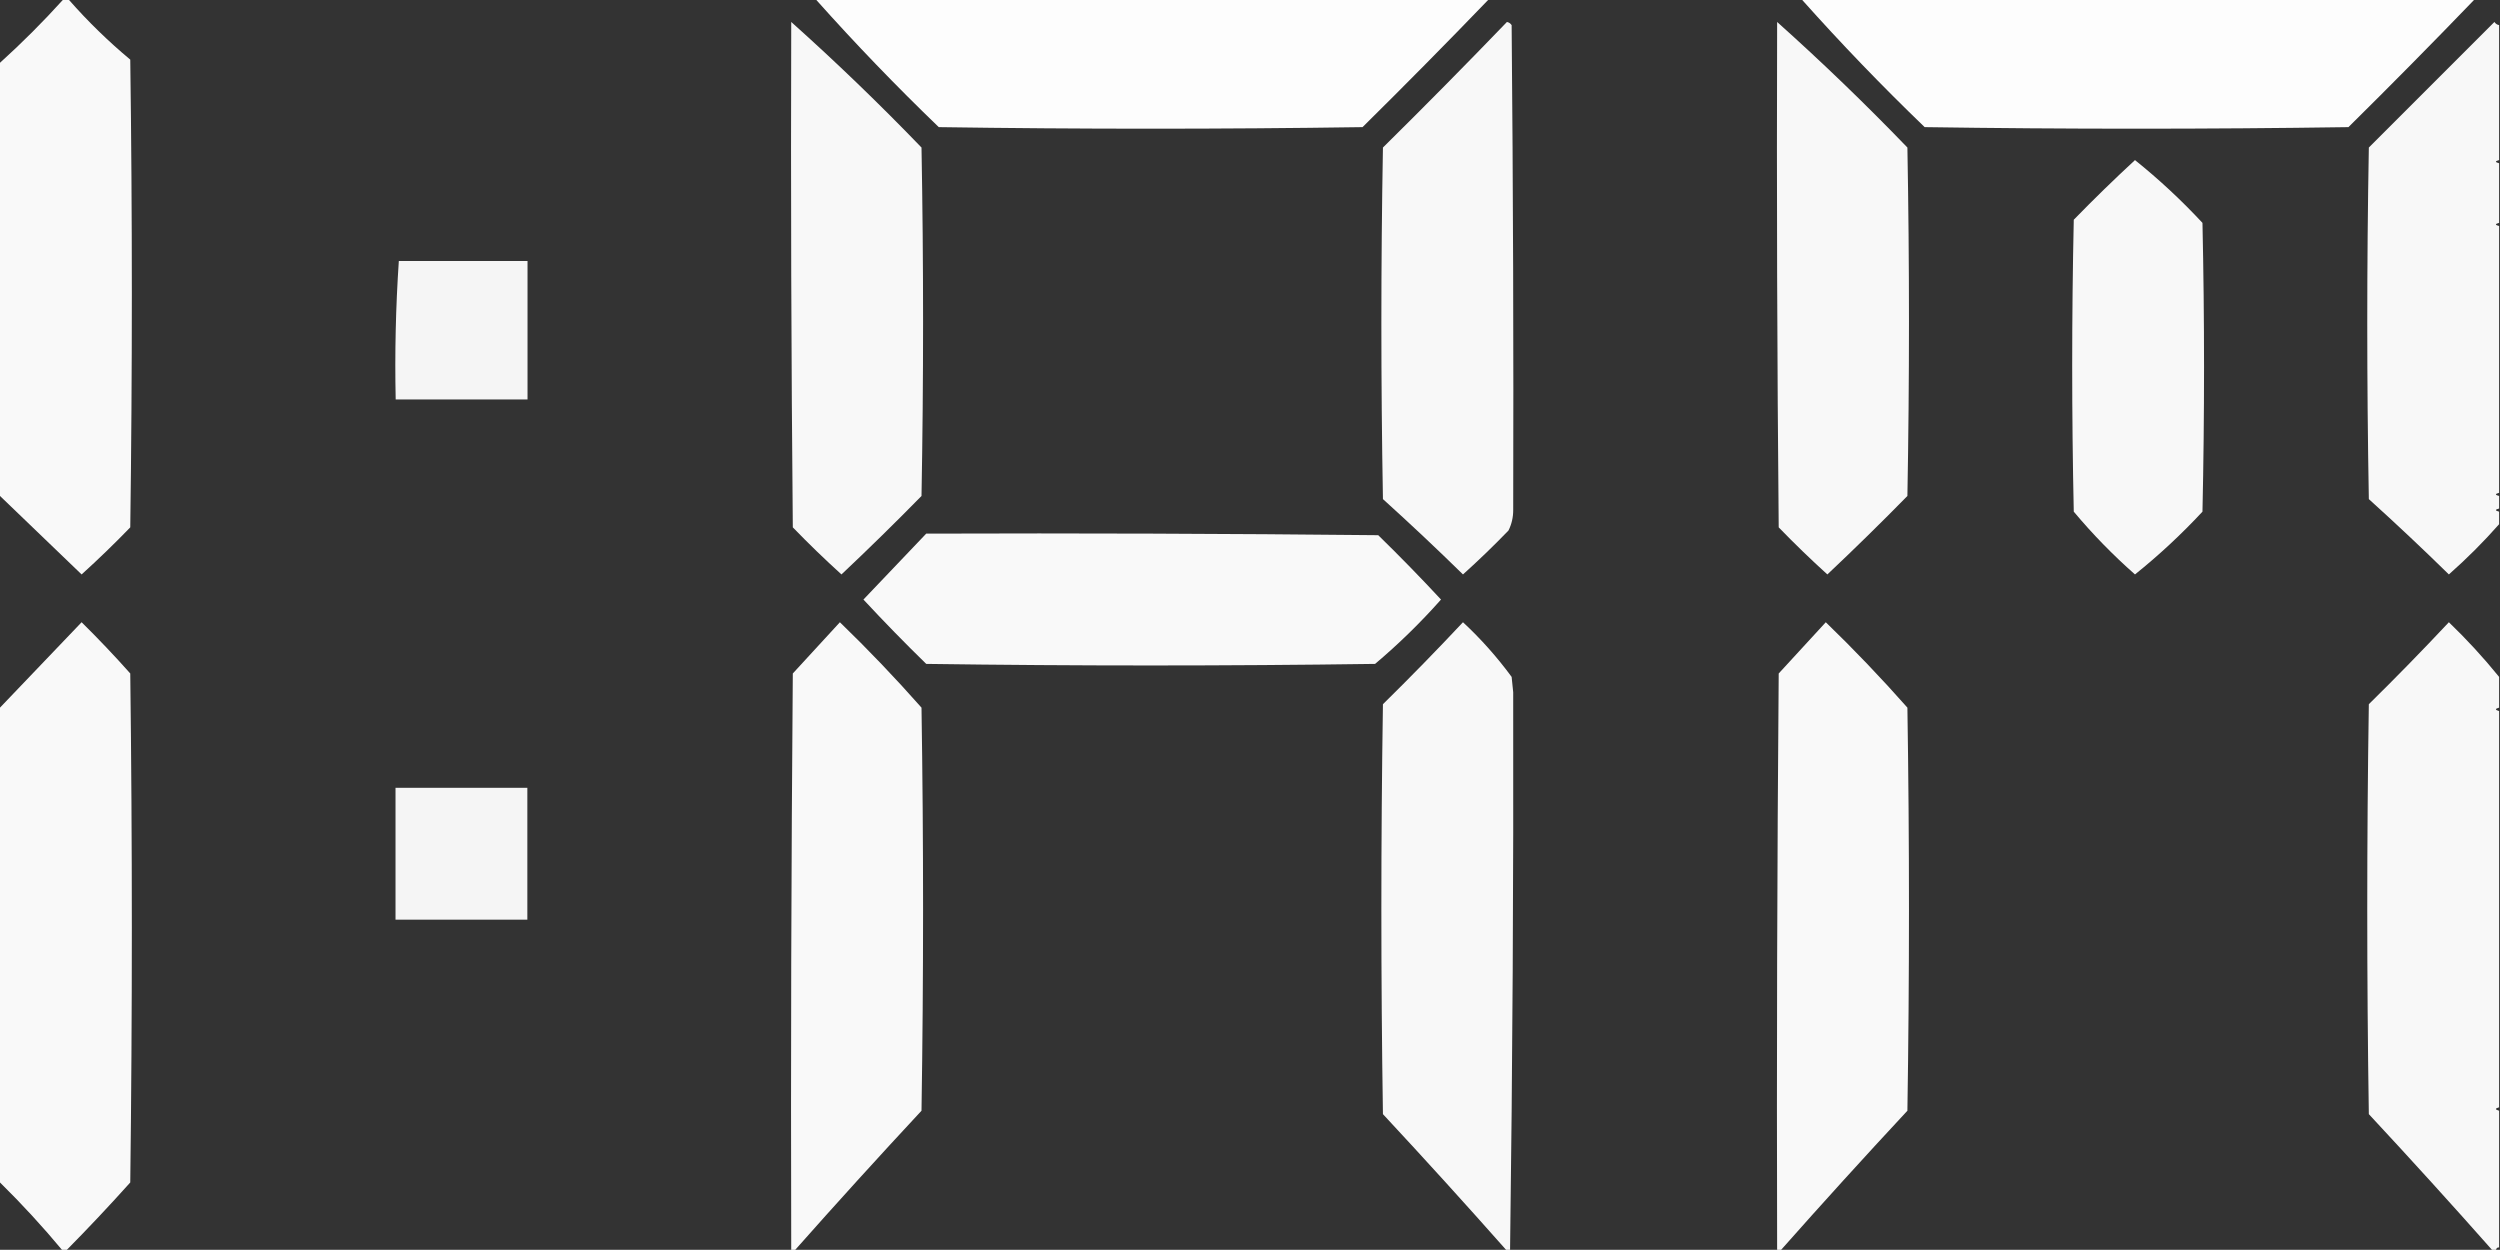 <?xml version="1.0" encoding="UTF-8" standalone="no"?>
<svg
   version="1.1"
   width="189.551"
   height="94.762"
   style="clip-rule:evenodd;fill-rule:evenodd;image-rendering:optimizeQuality;shape-rendering:geometricPrecision;text-rendering:geometricPrecision"
   id="svg16"
   sodipodi:docname="I-AM Logo White.svg"
   xmlns:inkscape="http://www.inkscape.org/namespaces/inkscape"
   xmlns:sodipodi="http://sodipodi.sourceforge.net/DTD/sodipodi-0.dtd"
   xmlns="http://www.w3.org/2000/svg"
   xmlns:svg="http://www.w3.org/2000/svg">
  <rect width="100%" height="100%" fill="#333333" stroke="none"/>
  <sodipodi:namedview
     id="namedview1"
     pagecolor="#ffffff"
     bordercolor="#000000"
     borderopacity="0.25"
     inkscape:showpageshadow="2"
     inkscape:pageopacity="0.0"
     inkscape:pagecheckerboard="0"
     inkscape:deskcolor="#d1d1d1" />
  <defs
     id="defs16" />
  <g
     id="g20"
     style="fill:#ffffff;fill-opacity:1"
     transform="translate(-30,-25)">
    <g
       id="g1"
       transform="matrix(0.238,0,0,0.238,30.119,25.119)"
       style="fill:#ffffff;fill-opacity:1">
      <path
         style="opacity:0.969;fill:#ffffff;fill-opacity:1"
         fill="#000000"
         d="m 19.5,-0.5 c 0.667,0 1.333,0 2,0 5.996,6.829 12.496,13.162 19.5,19 0.667,49.667 0.667,99.333 0,149 -5.015,5.182 -10.181,10.182 -15.5,15 -8.687,-8.355 -17.354,-16.688 -26,-25 0,-46 0,-92 0,-138 7,-6.333 13.667,-13 20,-20 z"
         id="path1" />
    </g>
    <g
       id="g2"
       transform="matrix(0.238,0,0,0.238,27.517,25.119)"
       style="fill:#ffffff;fill-opacity:1">
      <path
         style="opacity:0.99;fill:#ffffff;fill-opacity:1"
         fill="#000000"
         d="m 270.5,-0.5 c 71.333,0 142.667,0 214,0 -13.131,13.632 -26.465,27.132 -40,40.5 -45,0.667 -90,0.667 -135,0 -13.567,-13.065 -26.567,-26.565 -39,-40.5 z"
         id="path2" />
    </g>
    <g
       id="g3"
       transform="matrix(0.238,0,0,0.238,32.296,25.119)"
       style="fill:#ffffff;fill-opacity:1">
      <path
         style="opacity:0.99;fill:#ffffff;fill-opacity:1"
         fill="#000000"
         d="m 564.5,-0.5 c 71.333,0 142.667,0 214,0 -13.131,13.632 -26.465,27.132 -40,40.5 -45,0.667 -90,0.667 -135,0 -13.567,-13.065 -26.567,-26.565 -39,-40.5 z"
         id="path3" />
    </g>
    <g
       id="g4"
       transform="matrix(0.238,0,0,0.238,27.517,25.119)"
       style="fill:#ffffff;fill-opacity:1">
      <path
         style="opacity:0.964;fill:#ffffff;fill-opacity:1"
         fill="#000000"
         d="m 262.5,6.5 c 14.268,12.766 28.102,26.099 41.5,40 0.667,37 0.667,74 0,111 -8.348,8.514 -16.848,16.848 -25.5,25 -5.319,-4.818 -10.485,-9.818 -15.5,-15 -0.5,-53.666 -0.667,-107.332 -0.5,-161 z"
         id="path4" />
    </g>
    <g
       id="g5"
       transform="matrix(0.238,0,0,0.238,27.517,25.119)"
       style="fill:#ffffff;fill-opacity:1">
      <path
         style="opacity:0.963;fill:#ffffff;fill-opacity:1"
         fill="#000000"
         d="m 490.5,6.5 c 0.617,0.111 1.117,0.444 1.5,1 0.473,51.647 0.64,103.147 0.5,154.5 0.006,2.3 -0.494,4.466 -1.5,6.5 -4.681,4.849 -9.515,9.515 -14.5,14 -8.349,-8.183 -16.849,-16.183 -25.5,-24 -0.667,-37.333 -0.667,-74.667 0,-112 13.369,-13.201 26.535,-26.535 39.5,-40 z"
         id="path5" />
    </g>
    <g
       id="g6"
       transform="matrix(0.238,0,0,0.238,32.296,25.119)"
       style="fill:#ffffff;fill-opacity:1">
      <path
         style="opacity:0.964;fill:#ffffff;fill-opacity:1"
         fill="#000000"
         d="m 556.5,6.5 c 14.268,12.766 28.102,26.099 41.5,40 0.667,37 0.667,74 0,111 -8.348,8.514 -16.848,16.848 -25.5,25 -5.319,-4.818 -10.485,-9.818 -15.5,-15 -0.5,-53.666 -0.667,-107.332 -0.5,-161 z"
         id="path6" />
    </g>
    <g
       id="g7"
       transform="matrix(0.238,0,0,0.238,32.296,25.119)"
       style="fill:#ffffff;fill-opacity:1">
      <path
         style="opacity:0.964;fill:#ffffff;fill-opacity:1"
         fill="#000000"
         d="m 786.5,7.5 c 0,14.333 0,28.667 0,43 -1.333,0.333 -1.333,0.667 0,1 0,6.333 0,12.667 0,19 -1.333,0.333 -1.333,0.667 0,1 0,28.333 0,56.667 0,85 -1.333,0.333 -1.333,0.667 0,1 0,1.333 0,2.667 0,4 -1.333,0.333 -1.333,0.667 0,1 0,1.333 0,2.667 0,4 -4.952,5.619 -10.285,10.952 -16,16 -8.349,-8.183 -16.849,-16.183 -25.5,-24 -0.667,-37.333 -0.667,-74.667 0,-112 13.333,-13.333 26.667,-26.667 40,-40 0.383,0.556 0.883,0.889 1.5,1 z"
         id="path7" />
    </g>
    <g
       id="g8"
       transform="matrix(0.238,0,0,0.238,32.296,25.119)"
       style="fill:#ffffff;fill-opacity:1">
      <path
         style="opacity:0.962;fill:#ffffff;fill-opacity:1"
         fill="#000000"
         d="m 670.5,50.5 c 7.598,6.094 14.764,12.761 21.5,20 0.667,30.667 0.667,61.333 0,92 -6.715,7.217 -13.882,13.884 -21.5,20 -7.017,-6.183 -13.517,-12.85 -19.5,-20 -0.667,-31 -0.667,-62 0,-93 6.395,-6.564 12.895,-12.897 19.5,-19 z"
         id="path8" />
    </g>
    <g
       id="g9"
       transform="matrix(0.238,0,0,0.25,25.848,23.154)"
       style="fill:#ffffff;fill-opacity:1">
      <path
         style="opacity:0.951;fill:#ffffff;fill-opacity:1"
         fill="#000000"
         d="m 144.5,86.542 c 13.667,0 27.333,0 41,0 0,14 0,28 0,42 -14,0 -28,0 -42,0 -0.315,-14.079 0.018,-28.079 1,-42 z"
         id="path9" />
    </g>
    <g
       id="g10"
       transform="matrix(0.238,0,0,0.238,27.517,25.119)"
       style="fill:#ffffff;fill-opacity:1">
      <path
         style="opacity:0.969;fill:#ffffff;fill-opacity:1"
         fill="#000000"
         d="m 305.5,169.5 c 48.001,-0.167 96.001,0 144,0.5 6.848,6.681 13.515,13.514 20,20.5 -6.516,7.35 -13.516,14.183 -21,20.5 -47.667,0.667 -95.333,0.667 -143,0 -6.848,-6.681 -13.515,-13.514 -20,-20.5 6.744,-7.073 13.41,-14.073 20,-21 z"
         id="path10" />
    </g>
    <g
       id="g11"
       transform="matrix(0.238,0,0,0.259,30.119,21.026)"
       style="fill:#ffffff;fill-opacity:1">
      <path
         style="opacity:0.969;fill:#ffffff;fill-opacity:1"
         fill="#000000"
         d="m 20.5,381.5 c -0.333,0 -0.667,0 -1,0 -6.333,-7 -13,-13.667 -20,-20 0,-46.333 0,-92.667 0,-139 8.646,-8.312 17.313,-16.645 26,-25 5.319,4.818 10.485,9.818 15.5,15 0.667,49.667 0.667,99.333 0,149 -6.729,6.897 -13.562,13.563 -20.5,20 z"
         id="path11" />
    </g>
    <g
       id="g12"
       transform="matrix(0.238,0,0,0.259,27.517,21.026)"
       style="fill:#ffffff;fill-opacity:1">
      <path
         style="opacity:0.967;fill:#ffffff;fill-opacity:1"
         fill="#000000"
         d="m 263.5,381.5 c -0.333,0 -0.667,0 -1,0 -0.167,-56.334 0,-112.668 0.5,-169 5.066,-5.066 10.066,-10.066 15,-15 8.958,7.957 17.625,16.29 26,25 0.667,39.333 0.667,78.667 0,118 -13.702,13.535 -27.202,27.201 -40.5,41 z"
         id="path12" />
    </g>
    <g
       id="g13"
       transform="matrix(0.238,0,0,0.259,27.517,21.026)"
       style="fill:#ffffff;fill-opacity:1">
      <path
         style="opacity:0.962;fill:#ffffff;fill-opacity:1"
         fill="#000000"
         d="m 491.5,381.5 c -0.333,0 -0.667,0 -1,0 -12.965,-13.465 -26.131,-26.799 -39.5,-40 -0.667,-40 -0.667,-80 0,-120 8.651,-7.817 17.151,-15.817 25.5,-24 5.684,4.851 10.851,10.184 15.5,16 0.167,1.5 0.333,3 0.5,4.5 0.123,54.565 -0.21,109.065 -1,163.5 z"
         id="path13" />
    </g>
    <g
       id="g14"
       transform="matrix(0.238,0,0,0.259,32.296,21.026)"
       style="fill:#ffffff;fill-opacity:1">
      <path
         style="opacity:0.967;fill:#ffffff;fill-opacity:1"
         fill="#000000"
         d="m 557.5,381.5 c -0.333,0 -0.667,0 -1,0 -0.167,-56.334 0,-112.668 0.5,-169 5.066,-5.066 10.066,-10.066 15,-15 8.958,7.957 17.625,16.29 26,25 0.667,39.333 0.667,78.667 0,118 -13.702,13.535 -27.202,27.201 -40.5,41 z"
         id="path14" />
    </g>
    <g
       id="g15"
       transform="matrix(0.238,0,0,0.259,32.296,21.026)"
       style="fill:#ffffff;fill-opacity:1">
      <path
         style="opacity:0.962;fill:#ffffff;fill-opacity:1"
         fill="#000000"
         d="m 786.5,213.5 c 0,3 0,6 0,9 -1.333,0.333 -1.333,0.667 0,1 0,38.667 0,77.333 0,116 -1.333,0.333 -1.333,0.667 0,1 0,13.333 0,26.667 0,40 -0.667,0 -1,0.333 -1,1 -0.333,0 -0.667,0 -1,0 -12.965,-13.465 -26.131,-26.799 -39.5,-40 -0.667,-40 -0.667,-80 0,-120 8.651,-7.817 17.151,-15.817 25.5,-24 5.715,5.048 11.048,10.381 16,16 z"
         id="path15" />
    </g>
    <g
       id="g16"
       transform="matrix(0.238,0,0,0.238,25.835,3.932)"
       style="fill:#ffffff;fill-opacity:1">
      <path
         style="opacity:0.947;fill:#ffffff;fill-opacity:1"
         fill="#000000"
         d="m 185.5,381.5 c -14,0 -28,0 -42,0 0,-14 0,-28 0,-42 14,0 28,0 42,0 0,14 0,28 0,42 z"
         id="path16" />
    </g>
  </g>
  <path
     style="fill:#ffffff;fill-opacity:0;stroke-width:0.25"
     d="M 3.062,40.35 0,37.457 V 21.277 5.098 L 2.49,2.607 4.98,0.117 7.367,2.424 9.753,4.73 9.753,22.295 9.754,39.859 8.071,41.554 C 7.146,42.487 6.329,43.248 6.257,43.246 6.184,43.244 4.747,41.941 3.062,40.35 Z"
     id="path17" />
  <path
     style="fill:#ffffff;fill-opacity:0;stroke-width:0.25"
     d="M 3.062,40.35 0,37.457 V 21.277 5.098 L 2.49,2.607 4.98,0.117 7.367,2.424 9.753,4.73 9.753,22.295 9.754,39.859 8.071,41.554 C 7.146,42.487 6.329,43.248 6.257,43.246 6.184,43.244 4.747,41.941 3.062,40.35 Z"
     id="path18" />
  <path
     style="fill:#ffffff;fill-opacity:0;stroke-width:0.25"
     d="M 3.062,40.35 0,37.457 V 21.277 5.098 L 2.49,2.607 4.98,0.117 7.367,2.424 9.753,4.73 9.753,22.295 9.754,39.859 8.071,41.554 C 7.146,42.487 6.329,43.248 6.257,43.246 6.184,43.244 4.747,41.941 3.062,40.35 Z"
     id="path19" />
  <path
     style="fill:#ffffff;fill-opacity:0;stroke-width:0.25"
     d="M 3.062,40.35 0,37.457 V 21.277 5.098 L 2.49,2.607 4.98,0.117 7.367,2.424 9.753,4.73 9.753,22.295 9.754,39.859 8.071,41.554 C 7.146,42.487 6.329,43.248 6.257,43.246 6.184,43.244 4.747,41.941 3.062,40.35 Z"
     id="path20" />
  <path
     style="fill:#ffffff;fill-opacity:0;stroke-width:0.25"
     d="M 3.062,40.35 0,37.457 V 21.277 5.098 L 2.49,2.607 4.98,0.117 7.367,2.424 9.753,4.73 9.753,22.295 9.754,39.859 8.071,41.554 C 7.146,42.487 6.329,43.248 6.257,43.246 6.184,43.244 4.747,41.941 3.062,40.35 Z"
     id="path21" />
  <path
     style="fill:#ffffff;fill-opacity:0;stroke-width:0.25"
     d="m 107.929,40.429 -2.946,-2.804 0.021,-13.125 0.021,-13.125 4.708,-4.815 4.708,-4.815 0.183,15.315 c 0.1,8.423 0.142,16.971 0.092,18.996 l -0.09,3.681 -1.743,1.756 c -0.959,0.966 -1.803,1.753 -1.875,1.748 -0.072,-0.005 -1.457,-1.27 -3.078,-2.812 z"
     id="path22" />
</svg>
